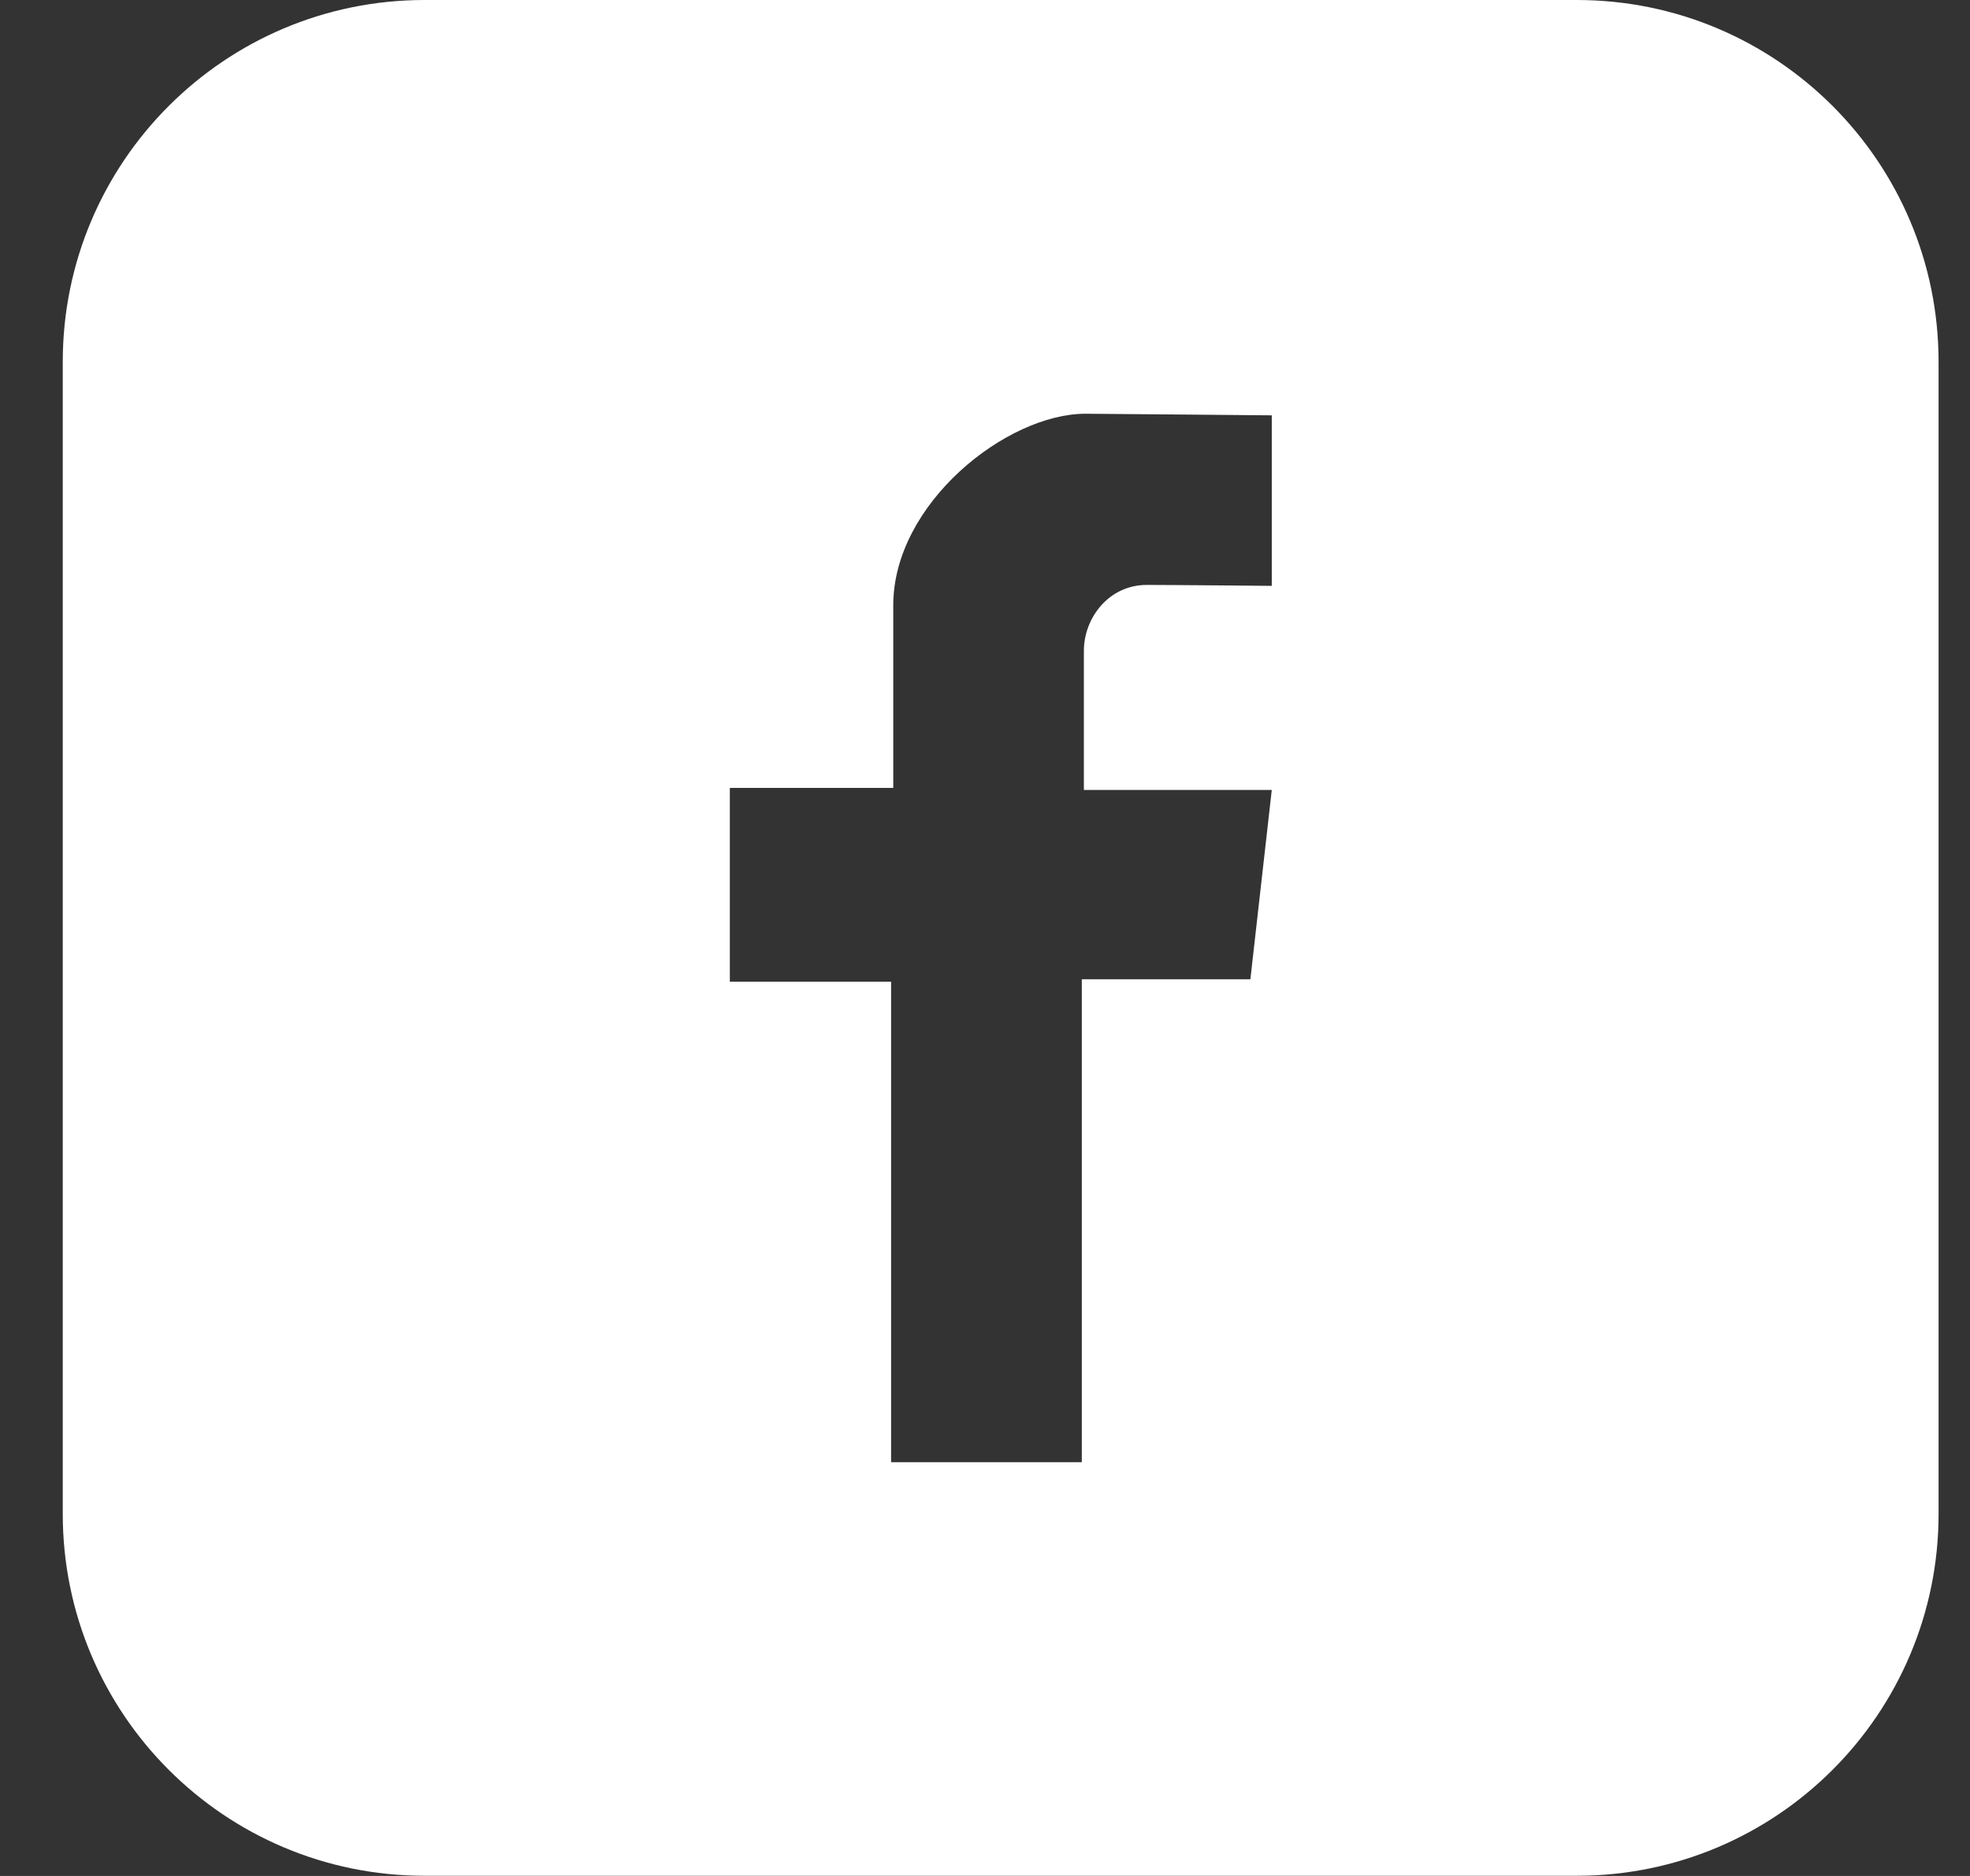 <svg width="21" height="20" viewBox="0 0 21 20" fill="none" xmlns="http://www.w3.org/2000/svg">
<rect x="0" y="0" width="21" height="20" fill="#333333" stroke="none"/>
<path d="M16.808 0H4.526C2.396 0 0.669 1.727 0.669 3.857V16.14C0.669 18.272 2.396 19.998 4.526 19.998H16.808C18.939 19.998 20.665 18.27 20.665 16.14V3.857C20.665 1.727 18.938 0 16.808 0ZM13.557 6.246C13.557 6.246 12.493 6.236 12.224 6.236C11.822 6.236 11.554 6.585 11.554 6.94V8.422H13.557L13.329 10.44H11.532V15.589H9.499V10.466H7.78V8.4H9.522V6.453C9.522 5.368 10.73 4.411 11.571 4.411C11.697 4.411 13.557 4.428 13.557 4.428V6.246Z" fill="white"/>
</svg>
